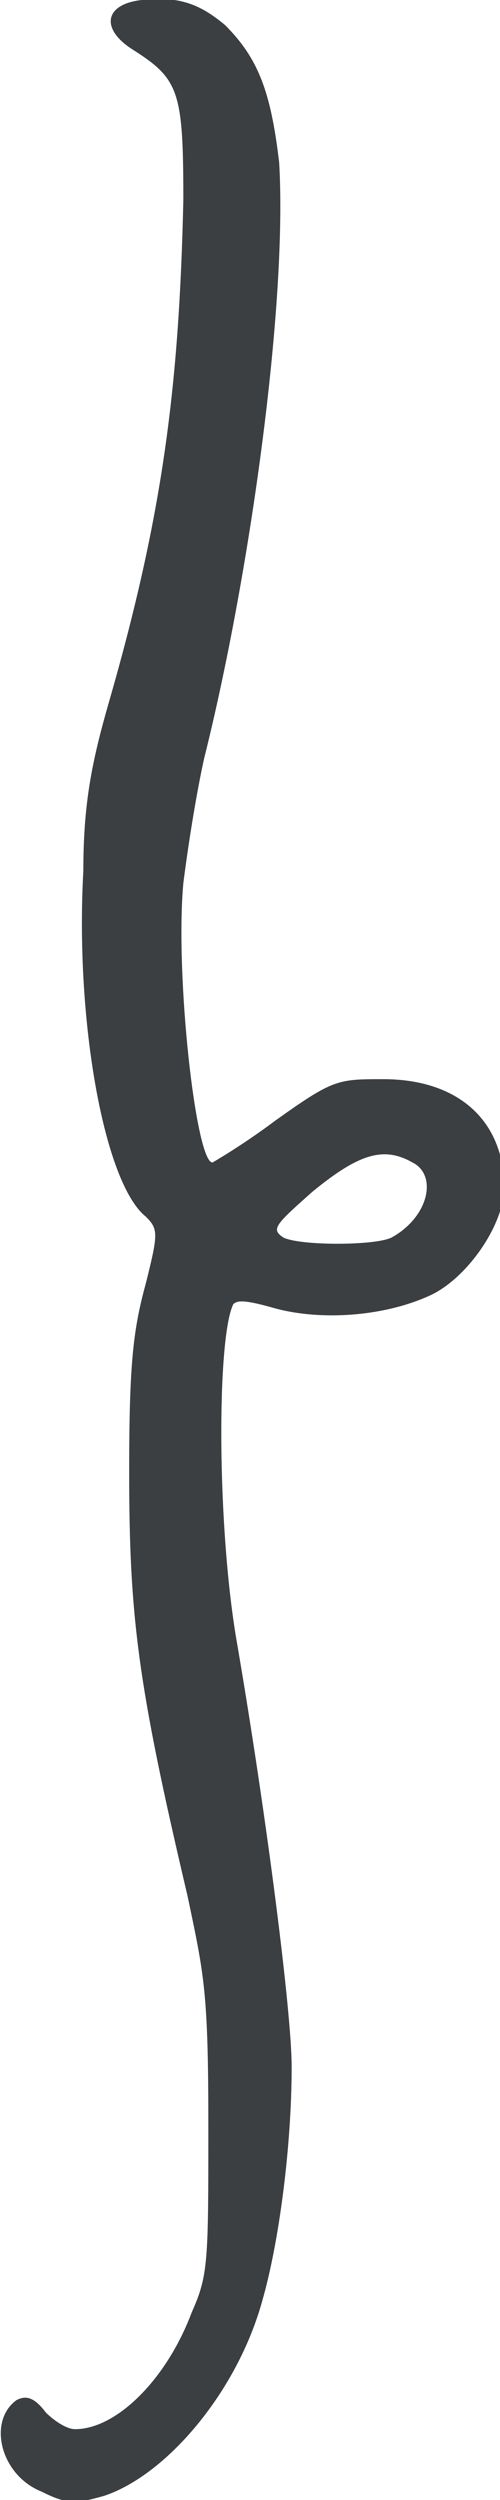 <svg xmlns="http://www.w3.org/2000/svg" xml:space="preserve" viewBox="0 0 12 60"><path fill="#3b3f42" fill-rule="evenodd" d="M2.5 59.9c1.5-.5 3.2-2.5 3.8-4.7.4-1.4.7-3.7.7-5.6 0-1.3-.6-6-1.3-10.1-.5-2.8-.5-7.4-.1-8.2.1-.1.3-.1 1 .1 1.1.3 2.6.2 3.7-.3.9-.4 1.8-1.7 1.8-2.6 0-1.6-1.1-2.6-2.9-2.6-1.1 0-1.2 0-2.6 1-.8.6-1.5 1-1.5 1-.4 0-.9-4.5-.7-6.7.1-.8.3-2.1.5-3C6 13.8 6.9 7.3 6.7 3.9 6.5 2.2 6.2 1.4 5.4.6c-.6-.5-1.1-.7-2-.6s-1 .7-.2 1.2c1.1.7 1.2 1 1.2 3.6-.1 4.5-.5 7.6-1.8 12.1-.4 1.4-.6 2.4-.6 4-.2 3.6.5 7.5 1.5 8.3.3.3.3.4 0 1.6-.3 1.1-.4 1.9-.4 4.5 0 3.5.2 5.1 1.4 10.2.4 1.9.5 2.3.5 5.5 0 3.3 0 3.6-.4 4.5-.6 1.6-1.8 2.8-2.8 2.8-.2 0-.5-.2-.7-.4-.3-.4-.5-.4-.7-.3-.7.5-.4 1.8.6 2.2.6.3.8.3 1.5.1m4.3-30.2c-.3-.2-.2-.3.7-1.1 1.1-.9 1.7-1.1 2.4-.7.6.3.4 1.3-.5 1.8-.4.2-2.2.2-2.6 0" clip-rule="evenodd"/></svg>
